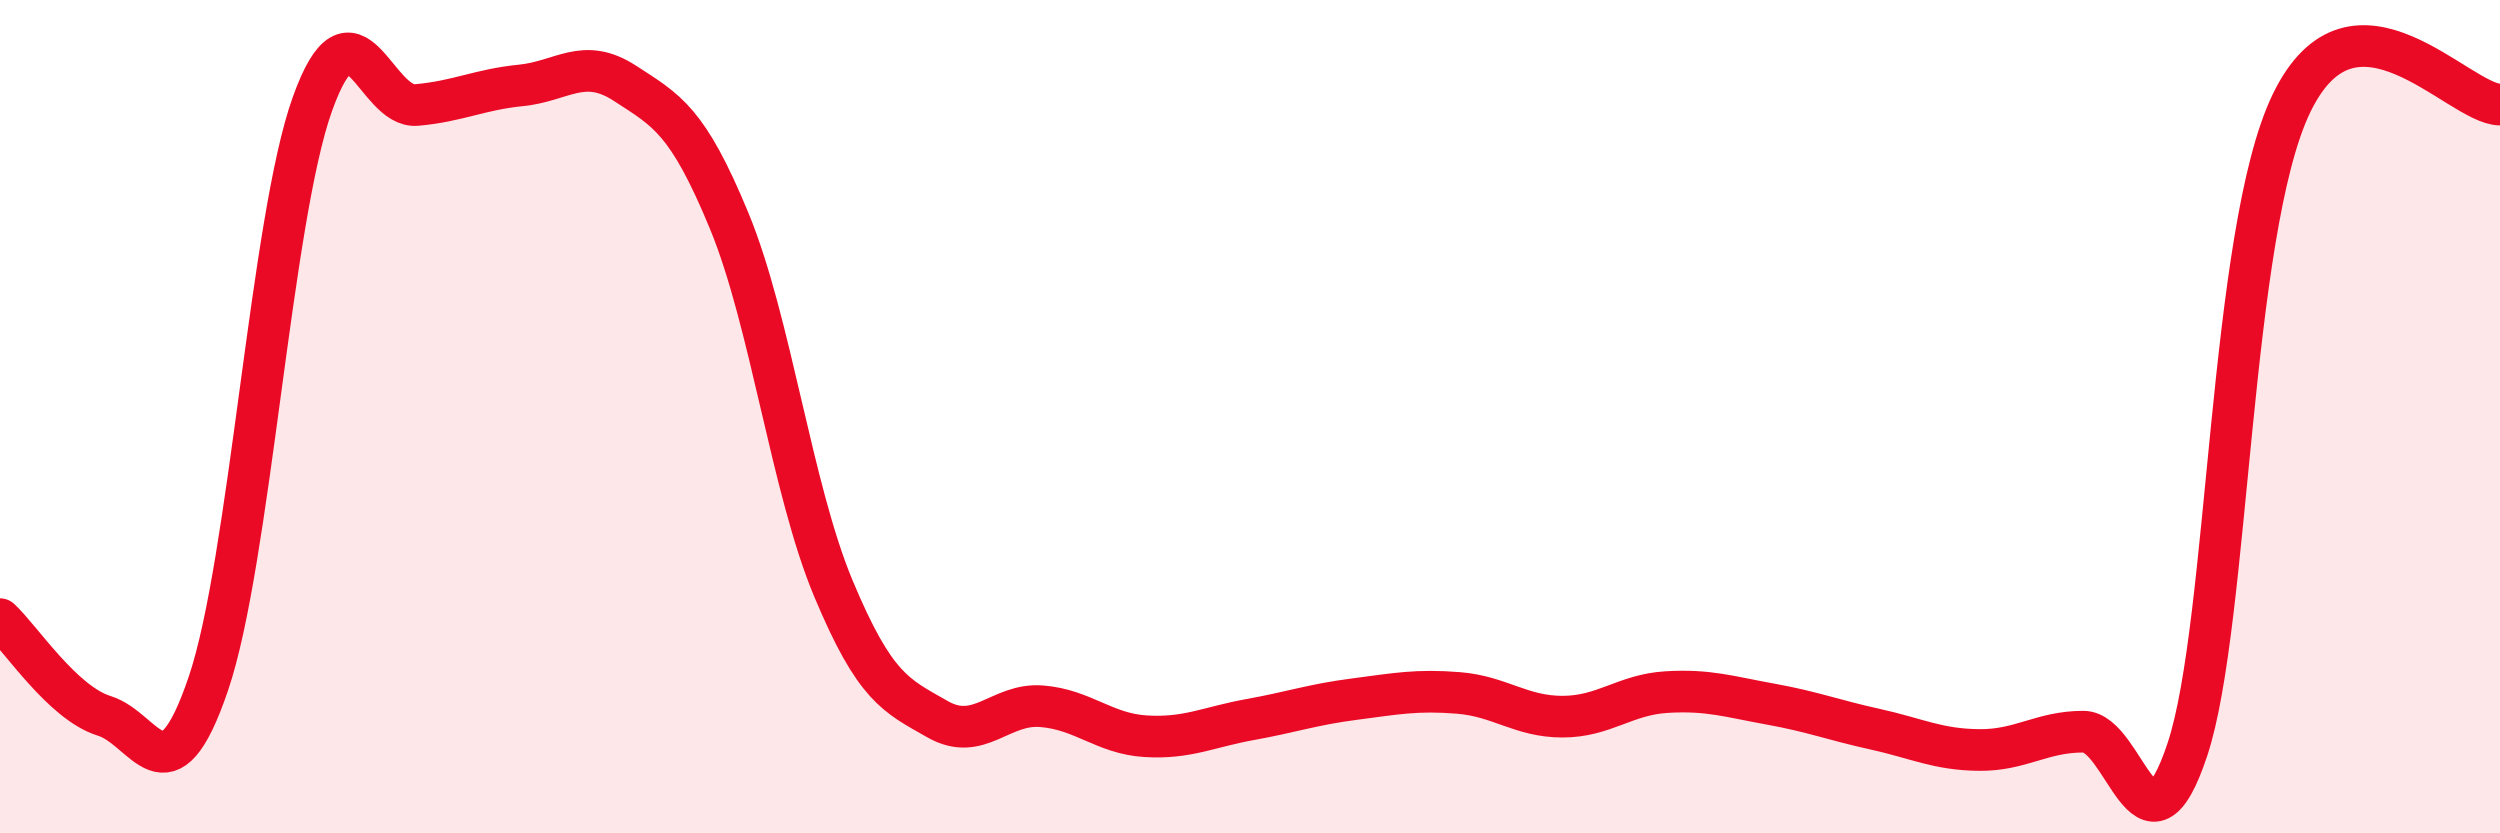 
    <svg width="60" height="20" viewBox="0 0 60 20" xmlns="http://www.w3.org/2000/svg">
      <path
        d="M 0,14.86 C 0.5,15.32 1.5,16.87 2.5,17.18 C 3.5,17.49 4,19.35 5,16.41 C 6,13.47 6.5,5.27 7.5,2.49 C 8.5,-0.29 9,2.61 10,2.52 C 11,2.43 11.5,2.15 12.5,2.05 C 13.5,1.95 14,1.35 15,2 C 16,2.65 16.5,2.88 17.5,5.3 C 18.5,7.72 19,11.73 20,14.12 C 21,16.51 21.5,16.69 22.5,17.26 C 23.5,17.83 24,16.87 25,16.95 C 26,17.03 26.5,17.61 27.5,17.67 C 28.5,17.73 29,17.45 30,17.27 C 31,17.09 31.5,16.91 32.5,16.78 C 33.5,16.65 34,16.55 35,16.63 C 36,16.71 36.5,17.2 37.5,17.2 C 38.5,17.2 39,16.67 40,16.61 C 41,16.55 41.5,16.72 42.5,16.9 C 43.5,17.08 44,17.28 45,17.5 C 46,17.72 46.5,17.99 47.5,18 C 48.5,18.01 49,17.56 50,17.56 C 51,17.56 51.5,21 52.5,17.98 C 53.5,14.96 53.5,5.56 55,2.47 C 56.5,-0.62 59,2.5 60,2.51L60 20L0 20Z"
        fill="#EB0A25"
        opacity="0.1"
        stroke-linecap="round"
        stroke-linejoin="round"
      />
      <path
        d="M 0,14.86 C 0.5,15.32 1.5,16.87 2.5,17.18 C 3.5,17.49 4,19.35 5,16.41 C 6,13.47 6.5,5.27 7.5,2.49 C 8.5,-0.29 9,2.61 10,2.52 C 11,2.43 11.5,2.15 12.5,2.05 C 13.5,1.95 14,1.35 15,2 C 16,2.65 16.5,2.88 17.5,5.3 C 18.5,7.72 19,11.73 20,14.12 C 21,16.51 21.5,16.69 22.5,17.26 C 23.5,17.83 24,16.87 25,16.95 C 26,17.03 26.5,17.61 27.5,17.67 C 28.5,17.73 29,17.45 30,17.27 C 31,17.09 31.5,16.91 32.5,16.78 C 33.5,16.65 34,16.55 35,16.63 C 36,16.71 36.5,17.2 37.5,17.2 C 38.5,17.2 39,16.67 40,16.61 C 41,16.55 41.5,16.72 42.5,16.9 C 43.5,17.08 44,17.28 45,17.5 C 46,17.72 46.5,17.99 47.5,18 C 48.5,18.01 49,17.56 50,17.56 C 51,17.56 51.5,21 52.5,17.98 C 53.5,14.96 53.5,5.56 55,2.47 C 56.5,-0.62 59,2.5 60,2.51"
        stroke="#EB0A25"
        stroke-width="1"
        fill="none"
        stroke-linecap="round"
        stroke-linejoin="round"
      />
    </svg>
  